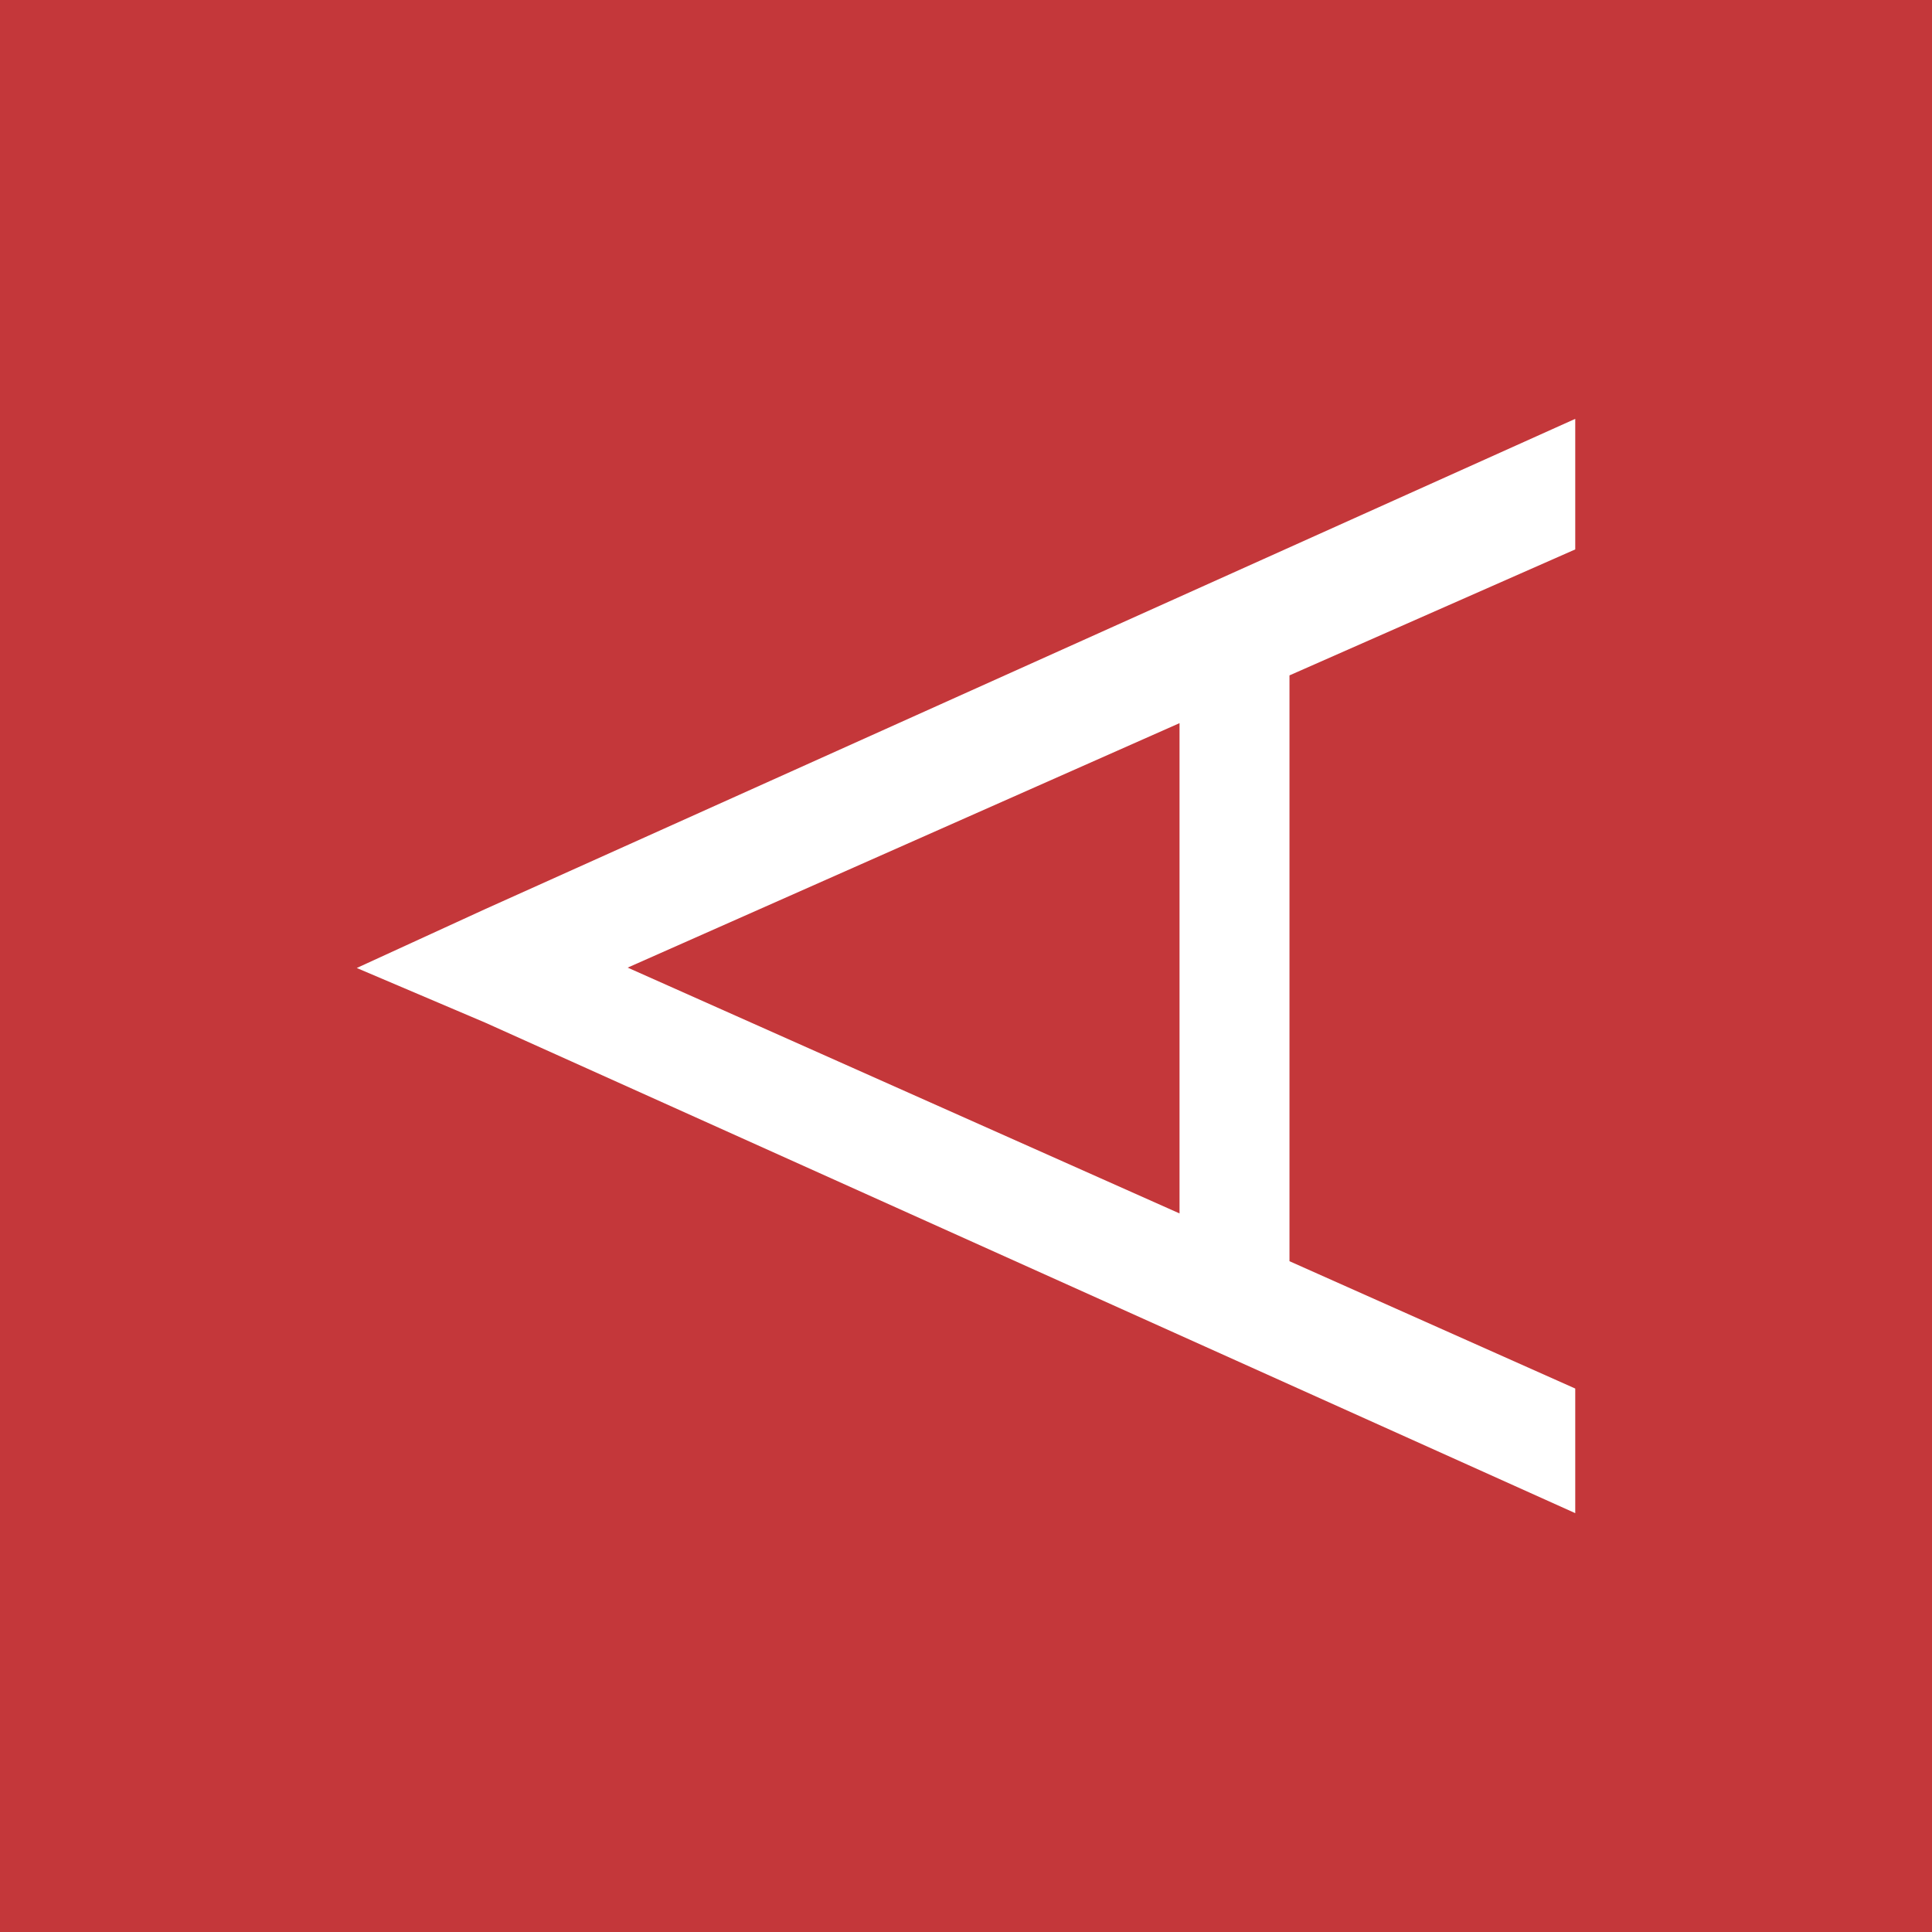 <?xml version="1.0" encoding="UTF-8"?>

<svg width="800px" height="800px" viewBox="0 0 256 256" version="1.1" xmlns="http://www.w3.org/2000/svg" xmlns:xlink="http://www.w3.org/1999/xlink" preserveAspectRatio="xMidYMid">
    <rect x="0" y="0" width="256" height="256" fill="#333333" stroke="none"/>
    <g>
        <polygon fill="#C4373A" points="0 256 256 256 256 0 0 1.75911066e-14">
</polygon>
        <path d="M156.294,95.821 L83.17,128.214 L156.294,160.786 L156.294,95.821 L156.294,95.821 Z M64.311,135.513 L47.272,128.264 L64.311,120.45 L208.728,55.5 L208.728,72.8 L170.862,89.493 L170.862,167.116 L208.728,183.989 L208.728,200.5 L64.311,135.513 Z" fill="#FFFFFF">
</path>
    </g>
</svg>